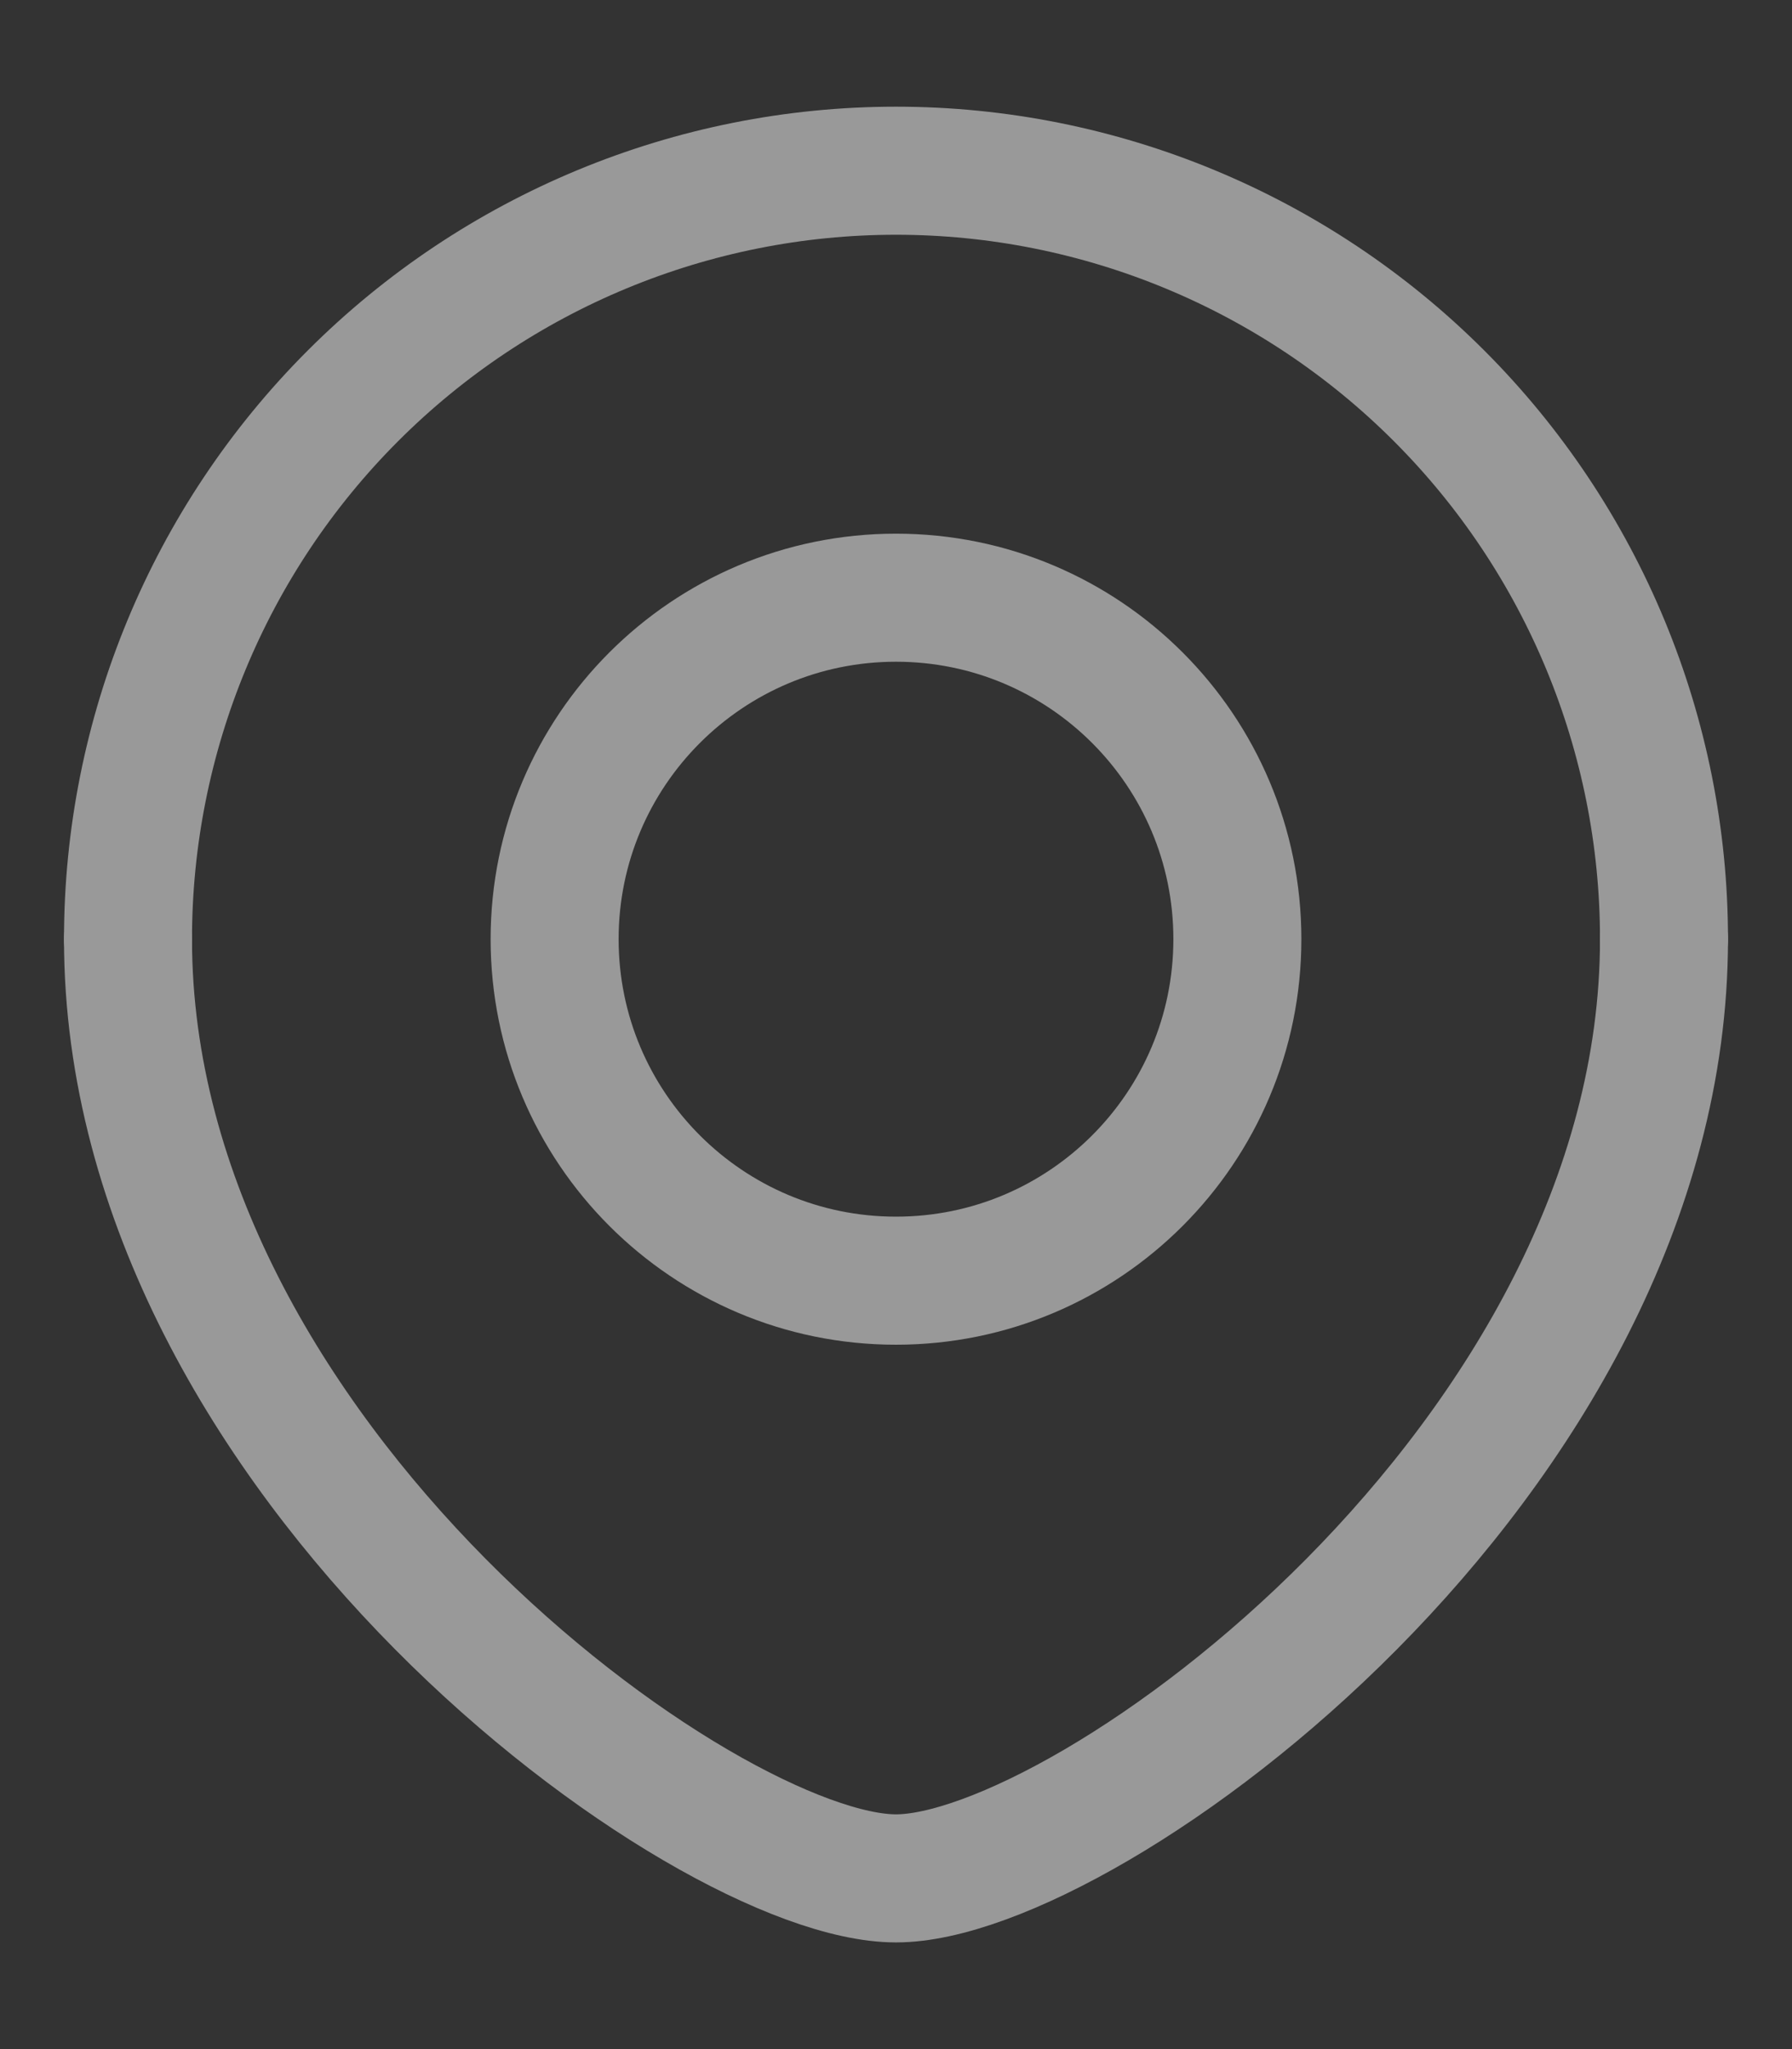<?xml version="1.0" encoding="UTF-8"?> <svg xmlns="http://www.w3.org/2000/svg" width="14" height="16" viewBox="0 0 14 16" fill="none"><rect x="0" y="0" width="14" height="16" fill="#333333" stroke="none"/><g opacity="0.5"><path d="M1 7.333C1 5.742 1.632 4.216 2.757 3.091C3.883 1.965 5.409 1.333 7 1.333C8.591 1.333 10.117 1.965 11.243 3.091C12.368 4.216 13 5.742 13 7.333" stroke="white" stroke-linecap="round" stroke-linejoin="round"></path><path d="M1 7.333C1 11.4 5.507 14.667 7 14.667C8.493 14.667 13 11.4 13 7.333" stroke="white" stroke-linecap="round" stroke-linejoin="round"></path><path d="M7 10C8.473 10 9.667 8.806 9.667 7.333C9.667 5.861 8.473 4.667 7 4.667C5.527 4.667 4.333 5.861 4.333 7.333C4.333 8.806 5.527 10 7 10Z" stroke="white" stroke-linecap="round" stroke-linejoin="round"></path></g></svg> 